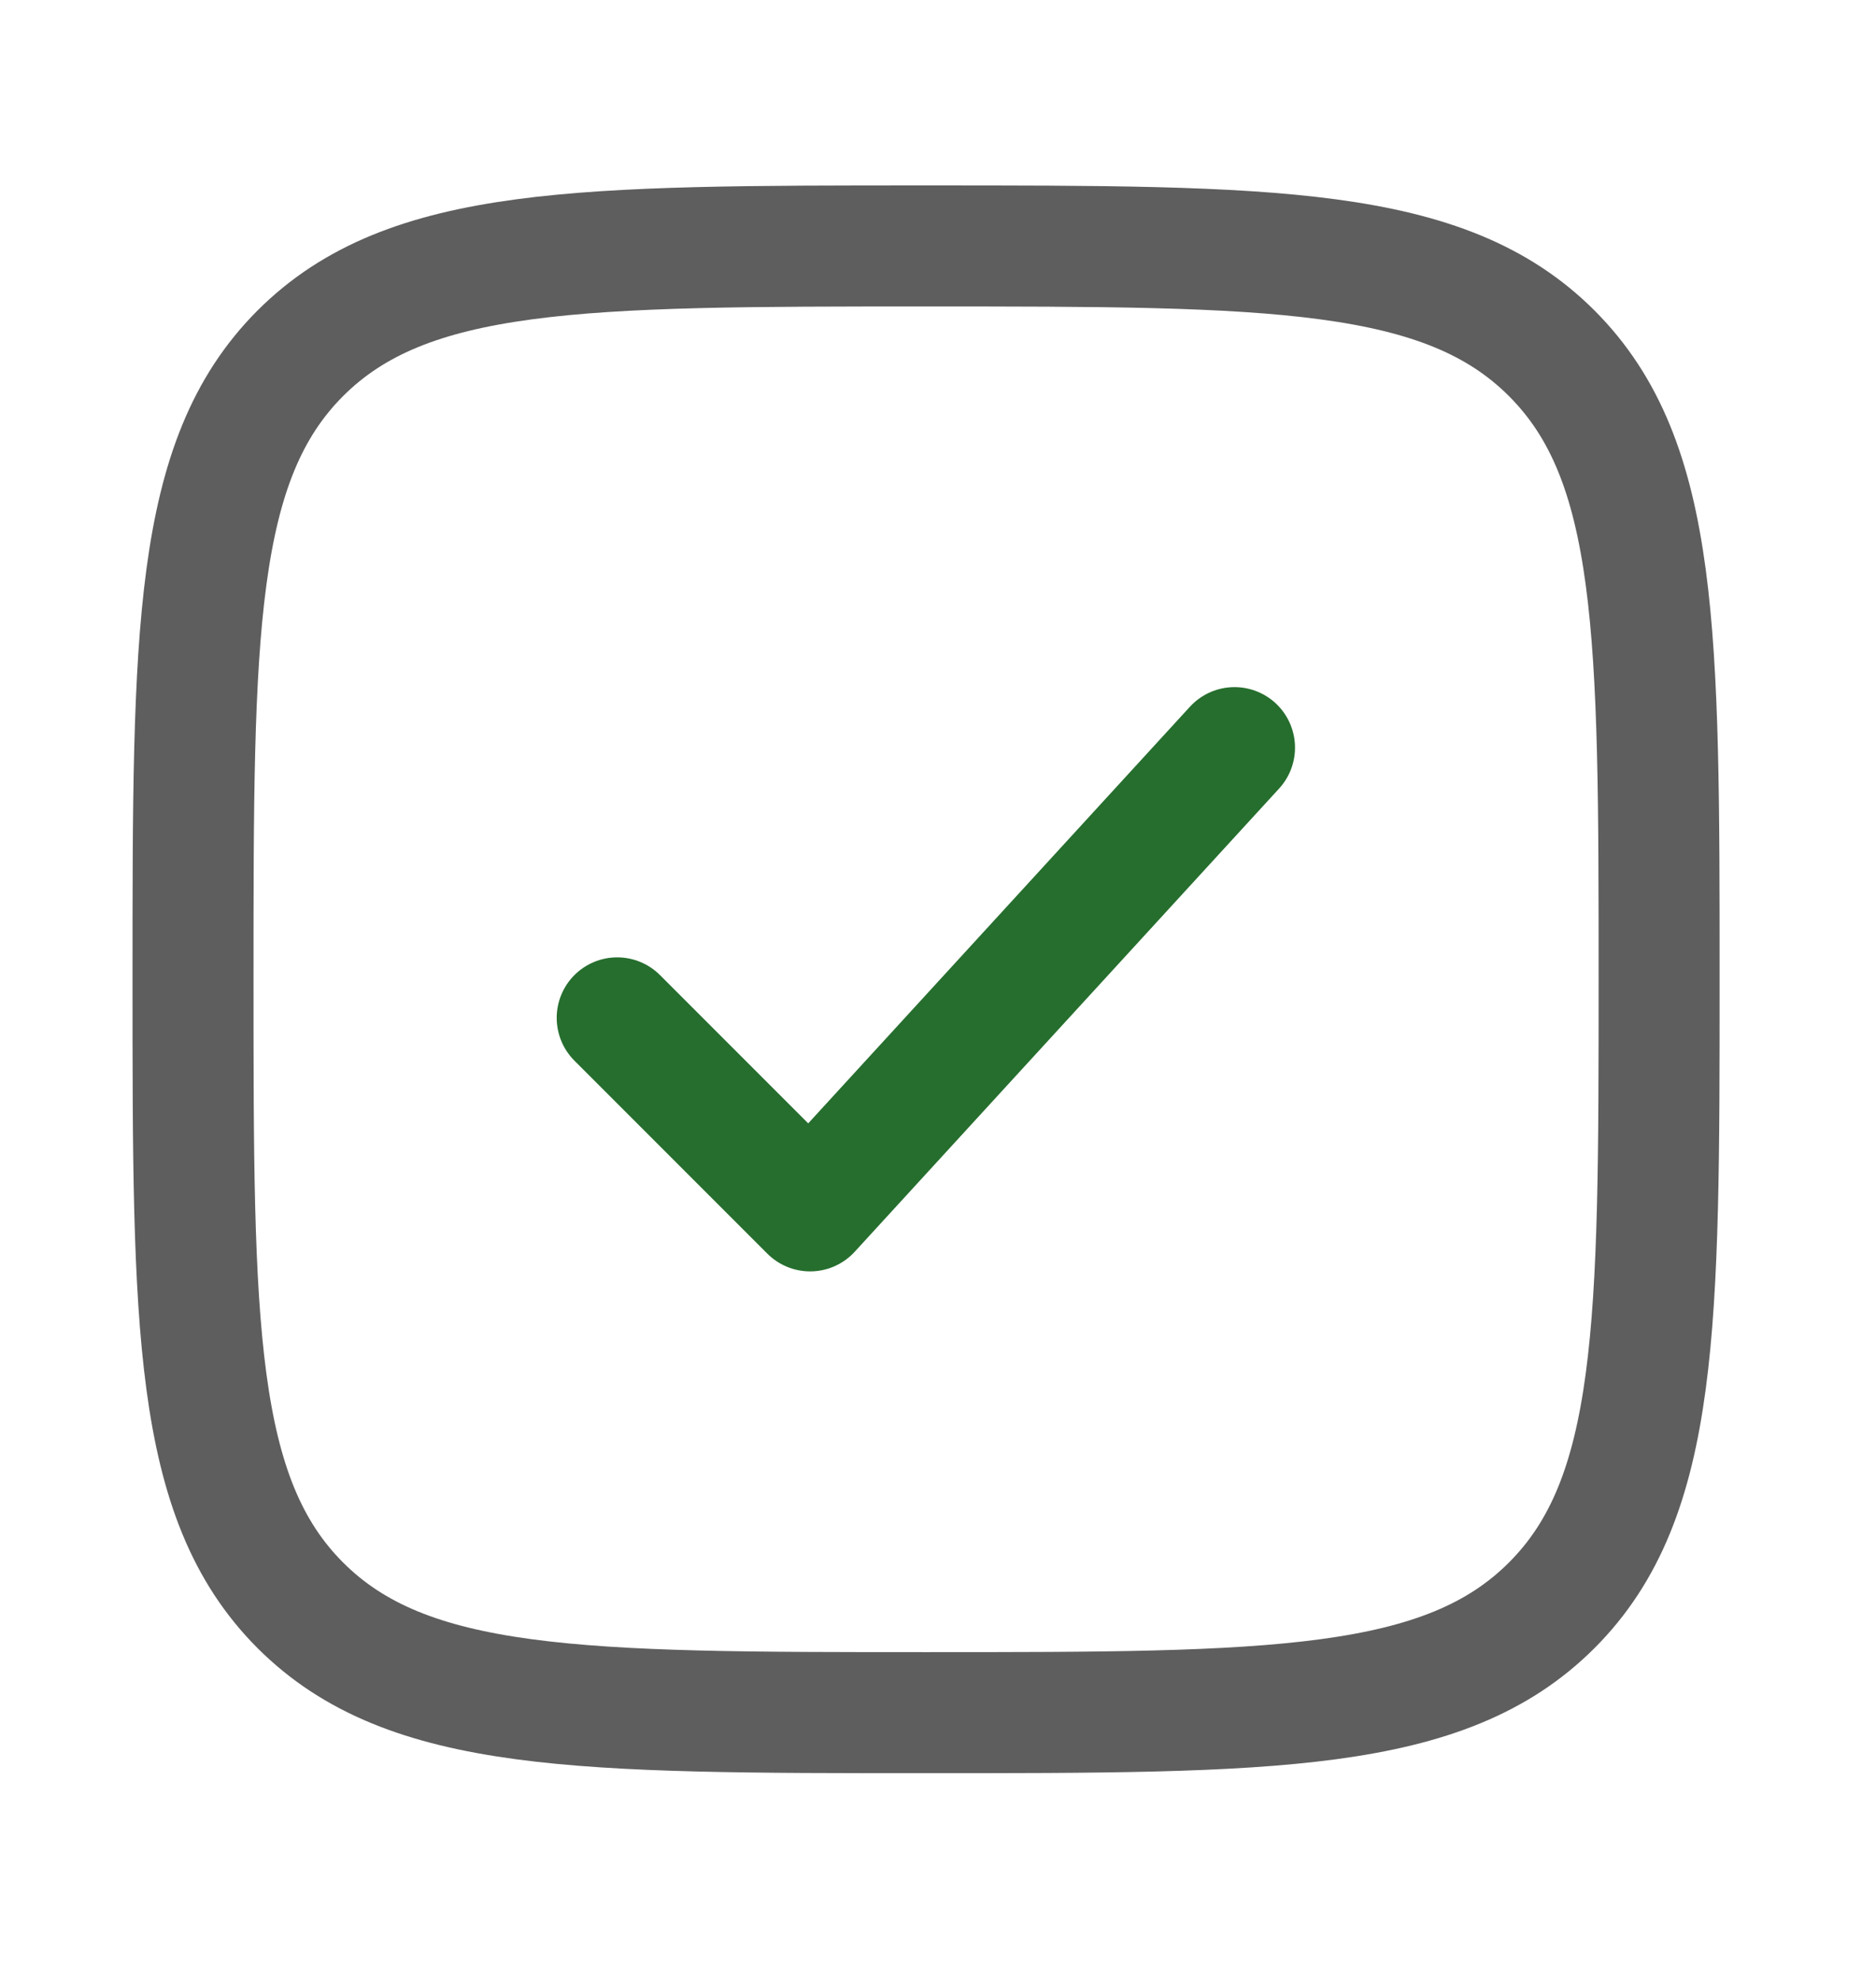 <?xml version="1.0" encoding="UTF-8"?> <svg xmlns="http://www.w3.org/2000/svg" width="18" height="19" viewBox="0 0 18 19" fill="none"><path d="M1.852 9.393C1.852 6.077 1.852 4.419 2.881 3.389C3.911 2.359 5.569 2.359 8.885 2.359C12.201 2.359 13.86 2.359 14.889 3.389C15.919 4.419 15.919 6.076 15.919 9.393C15.919 12.708 15.919 14.367 14.889 15.397C13.86 16.427 12.202 16.427 8.885 16.427C5.57 16.427 3.911 16.427 2.881 15.397C1.852 14.367 1.852 12.709 1.852 9.393Z" stroke="#5E5E5E" stroke-width="1.161" stroke-linecap="round" stroke-linejoin="round"></path><path d="M5.922 9.763L7.773 11.614L11.845 7.171" stroke="#266E2E" stroke-width="1.161" stroke-linecap="round" stroke-linejoin="round"></path></svg> 